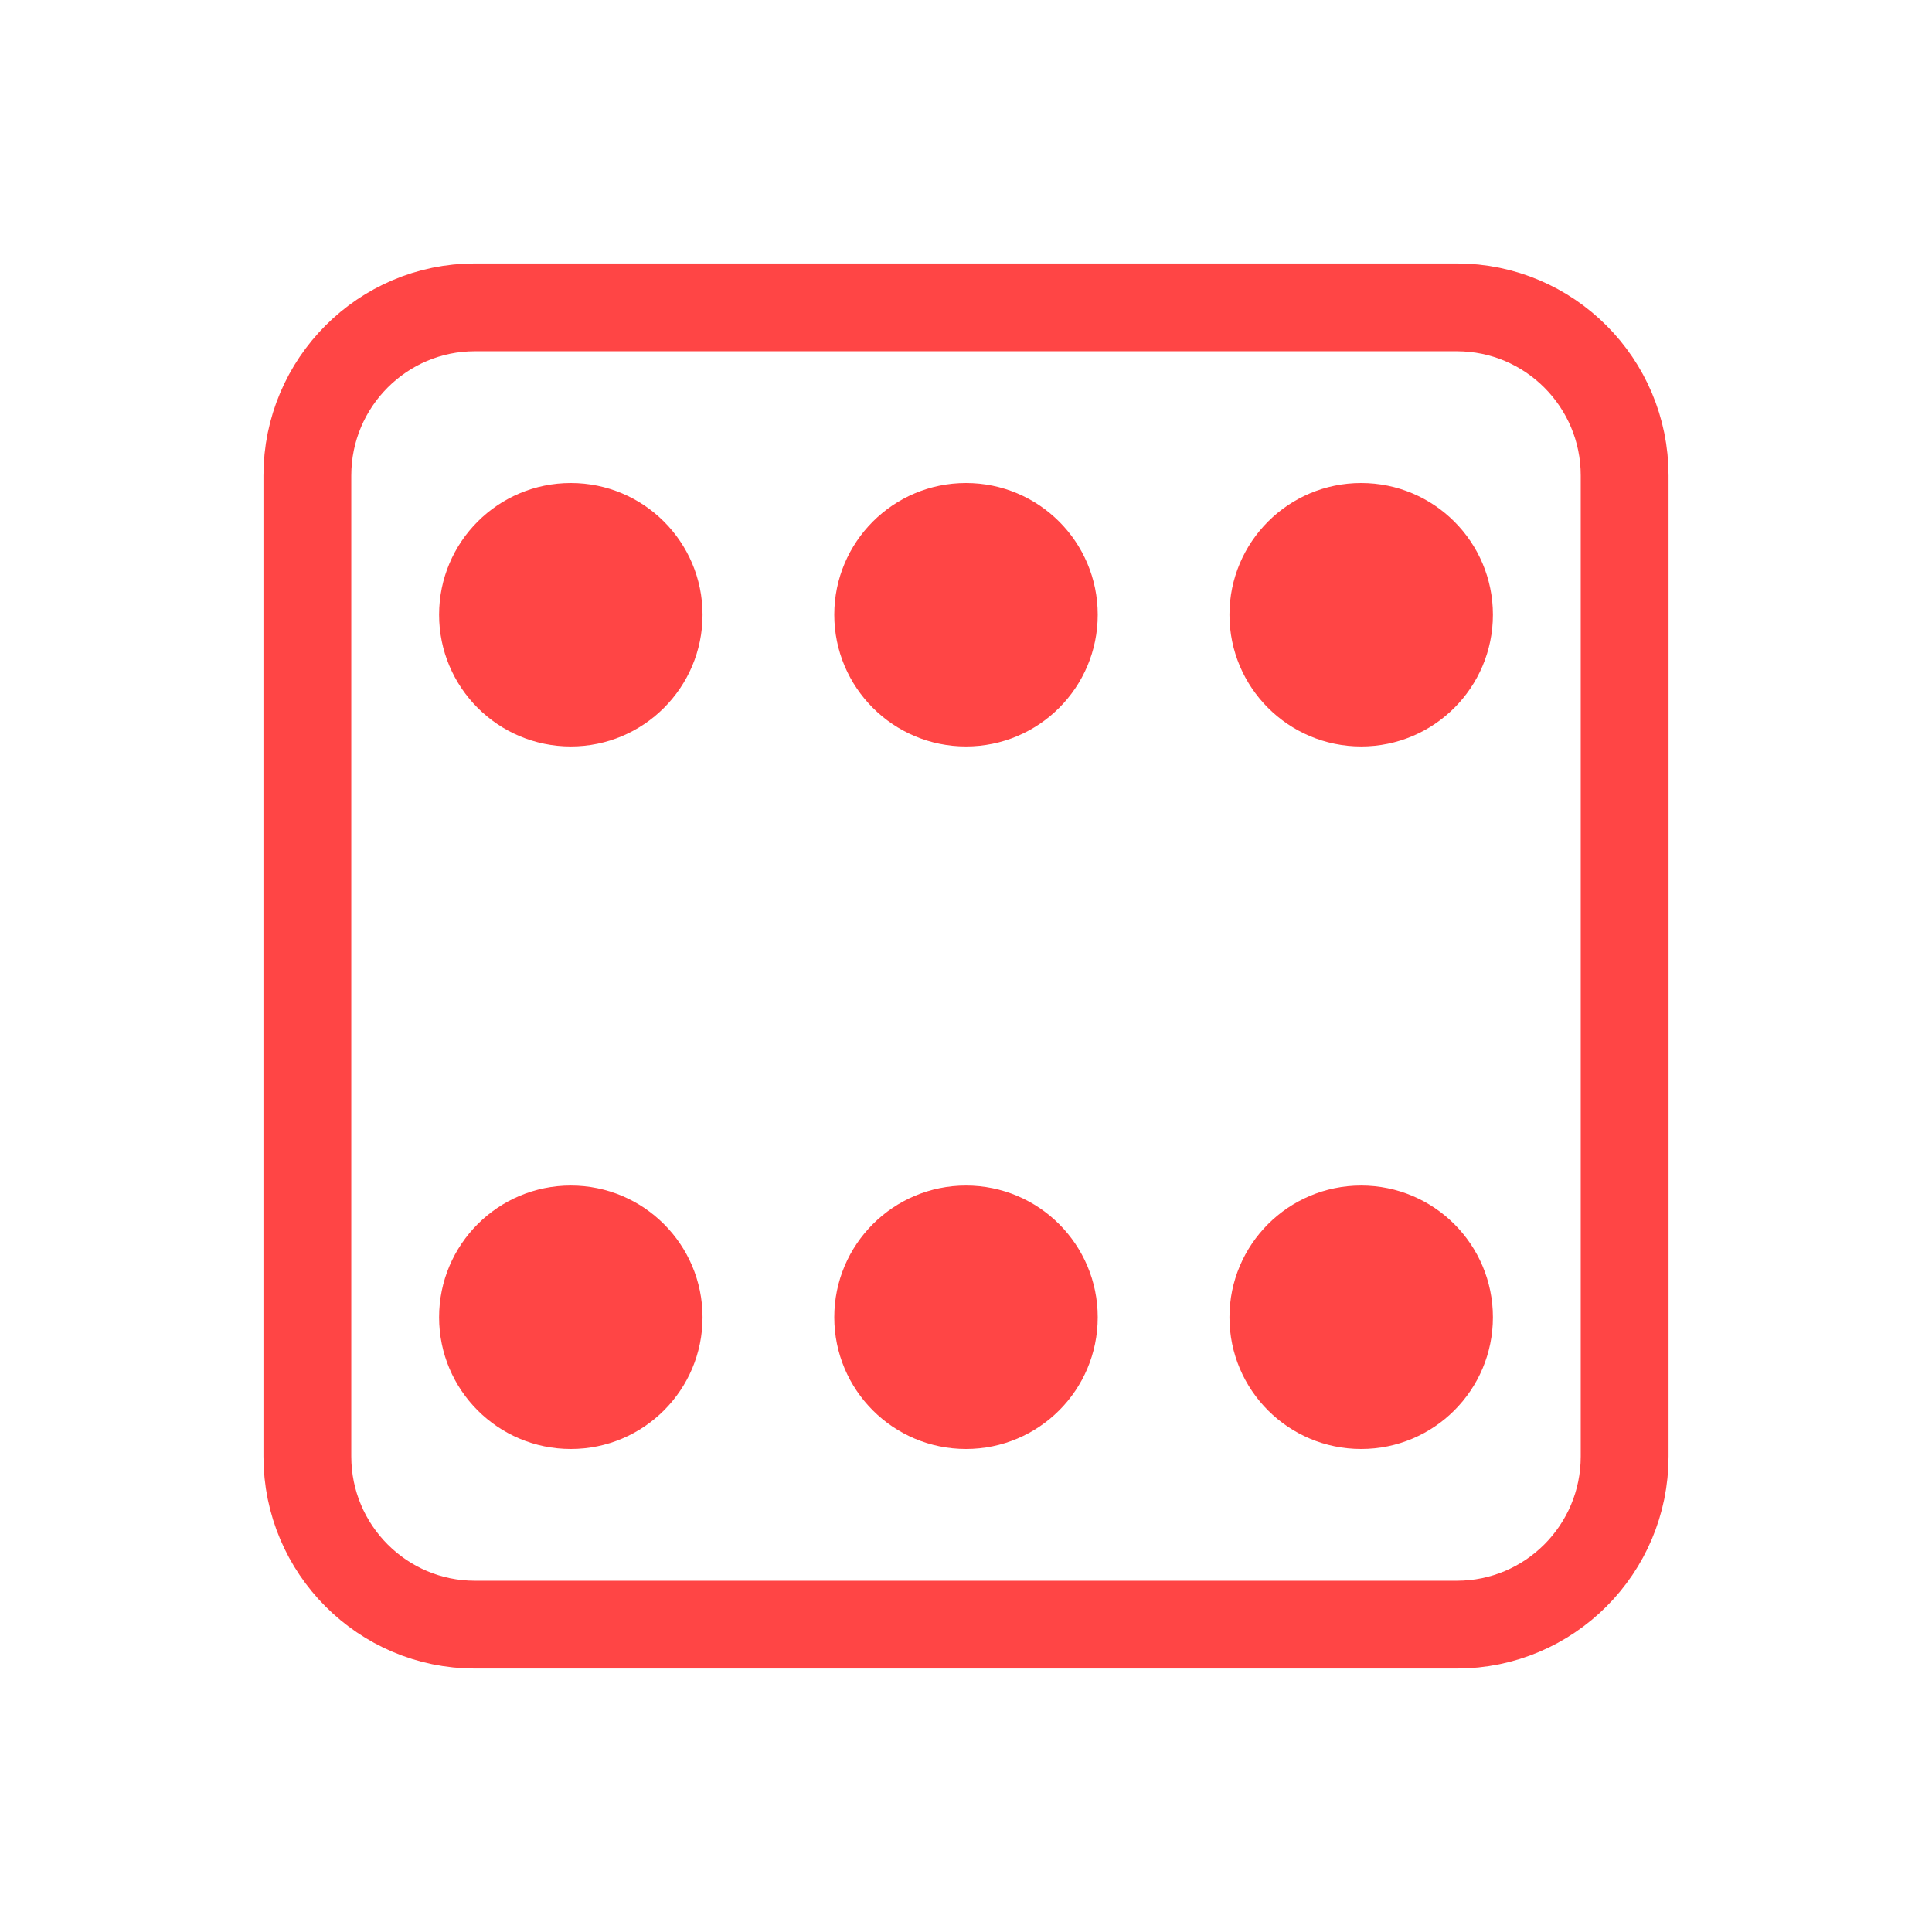 <svg xmlns="http://www.w3.org/2000/svg" viewBox="0 0 22 22">
 <path d="m 5.407 3.5 11.182 0 c 1.054 0 1.911 0.857 1.911 1.915 l 0 11.17 c 0 1.058 -0.857 1.915 -1.911 1.915 l -11.182 0 c -1.05 0 -1.907 -0.857 -1.907 -1.915 l 0 -11.17 c 0 -1.058 0.857 -1.915 1.907 -1.915" style="stroke-dasharray:none;fill:none;stroke-miterlimit:4;stroke:#ff4545;stroke-width:1"/>
 <circle cx="6.5" cy="7" r="1.5" style="fill:#ff4545;opacity:1;fill-opacity:1;stroke:none;fill-rule:nonzero"/>
 <circle cx="11" cy="7" r="1.5" style="fill:#ff4545;opacity:1;fill-opacity:1;stroke:none;fill-rule:nonzero"/>
 <circle cx="15.5" cy="7" r="1.5" style="fill:#ff4545;opacity:1;fill-opacity:1;stroke:none;fill-rule:nonzero"/>
 <circle cx="6.5" cy="15" r="1.5" style="fill:#ff4545;opacity:1;fill-opacity:1;stroke:none;fill-rule:nonzero"/>
 <circle cx="11" cy="15" r="1.5" style="fill:#ff4545;opacity:1;fill-opacity:1;stroke:none;fill-rule:nonzero"/>
 <circle cx="15.5" cy="15" r="1.5" style="fill:#ff4545;opacity:1;fill-opacity:1;stroke:none;fill-rule:nonzero"/>
</svg>
